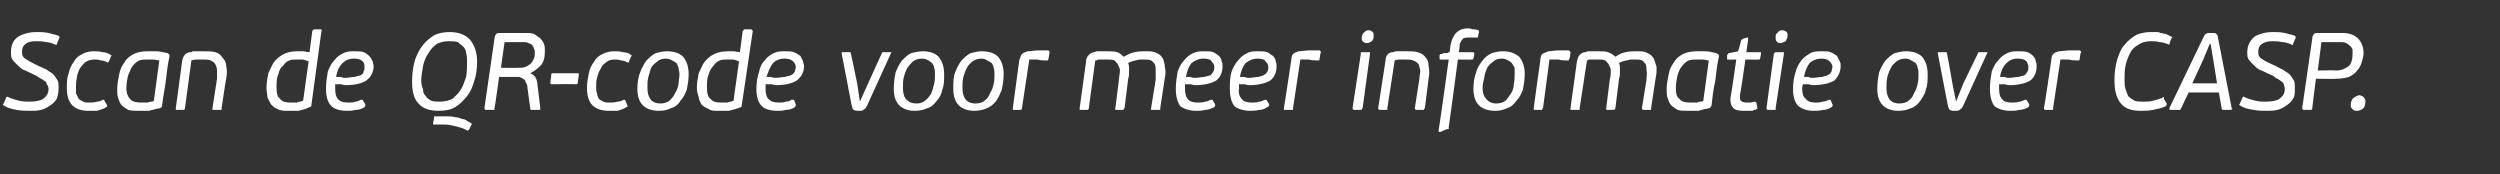 <?xml version="1.0" standalone="no"?><!DOCTYPE svg PUBLIC "-//W3C//DTD SVG 1.1//EN" "http://www.w3.org/Graphics/SVG/1.1/DTD/svg11.dtd"><svg xmlns="http://www.w3.org/2000/svg" version="1.1" width="273px" height="19px" viewBox="0 -3 273 19" style="top:-3px"><rect x="0" y="-3" width="273" height="19" fill="#333333" stroke="none"/>  <desc>Scan de QR code voor meer informatie over CASP.</desc>  <defs/>  <g id="Polygon27339">    <path d="M 2.8 1.8 C 2.5 2 2.4 2.3 2.4 2.7 C 2.4 3 2.5 3.3 2.9 3.5 C 3.2 3.7 3.6 3.9 4.2 4.2 C 4.5 4.3 4.8 4.5 5.1 4.6 C 5.3 4.8 5.6 4.9 5.8 5.1 C 6 5.3 6.1 5.5 6.3 5.8 C 6.4 6 6.4 6.3 6.4 6.6 C 6.4 7.1 6.3 7.5 6.2 7.8 C 6 8.1 5.8 8.3 5.5 8.5 C 5.2 8.7 4.9 8.9 4.5 9 C 4.1 9.1 3.7 9.1 3.3 9.1 C 2.9 9.1 2.4 9.1 1.8 9 C 1.3 8.9 0.8 8.8 0.4 8.5 C 0.3 8.5 0.3 8.4 0.4 8.3 C 0.4 8.3 0.7 7.6 0.7 7.6 C 0.7 7.6 0.8 7.5 0.9 7.6 C 1.3 7.8 1.7 7.9 2.1 8 C 2.5 8.1 2.9 8.1 3.2 8.1 C 3.9 8.1 4.4 8 4.7 7.8 C 5.1 7.5 5.3 7.2 5.3 6.7 C 5.3 6.5 5.2 6.3 5.1 6.2 C 5.1 6 5 5.9 4.8 5.8 C 4.7 5.7 4.5 5.6 4.3 5.5 C 4.1 5.3 3.8 5.2 3.6 5.1 C 3.2 4.9 2.8 4.7 2.5 4.6 C 2.2 4.4 2 4.2 1.8 4 C 1.6 3.8 1.4 3.6 1.3 3.4 C 1.2 3.2 1.2 3 1.2 2.7 C 1.2 2 1.4 1.4 2 1 C 2.5 0.7 3.2 0.5 4 0.5 C 4.4 0.5 4.8 0.5 5.3 0.6 C 5.7 0.7 6.1 0.8 6.4 0.9 C 6.4 1 6.5 1 6.5 1 C 6.5 1 6.5 1.1 6.5 1.1 C 6.5 1.1 6.2 1.8 6.2 1.8 C 6.2 1.9 6.2 1.9 6.2 1.9 C 6.1 1.9 6.1 1.9 6.1 1.9 C 5.7 1.7 5.3 1.6 5 1.6 C 4.6 1.5 4.3 1.5 3.9 1.5 C 3.4 1.5 3 1.6 2.8 1.8 Z M 9.3 3.8 C 9.1 4 8.9 4.2 8.7 4.5 C 8.6 4.8 8.4 5.1 8.4 5.5 C 8.3 5.8 8.3 6.2 8.3 6.6 C 8.3 6.8 8.3 7 8.3 7.2 C 8.4 7.4 8.5 7.6 8.6 7.8 C 8.7 7.9 8.9 8 9.1 8.1 C 9.2 8.2 9.5 8.2 9.8 8.2 C 10 8.2 10.3 8.2 10.6 8.1 C 10.8 8.1 11.1 8 11.2 7.9 C 11.3 7.9 11.4 7.9 11.4 7.9 C 11.4 7.9 11.4 7.9 11.4 8 C 11.4 8 11.7 8.5 11.7 8.5 C 11.7 8.6 11.7 8.7 11.6 8.7 C 11.3 8.9 10.9 9 10.6 9.1 C 10.2 9.1 9.9 9.1 9.6 9.1 C 8.9 9.1 8.3 8.9 7.9 8.5 C 7.5 8.1 7.3 7.5 7.3 6.6 C 7.3 6 7.3 5.5 7.5 5 C 7.6 4.5 7.8 4.1 8.1 3.7 C 8.3 3.3 8.6 3.1 9 2.9 C 9.3 2.7 9.8 2.6 10.2 2.6 C 10.5 2.6 10.9 2.6 11.2 2.7 C 11.5 2.7 11.8 2.8 12.1 3 C 12.2 3 12.2 3.1 12.1 3.2 C 12.1 3.2 11.9 3.7 11.9 3.7 C 11.8 3.8 11.8 3.9 11.7 3.8 C 11.5 3.7 11.3 3.6 11 3.6 C 10.8 3.5 10.5 3.5 10.3 3.5 C 9.9 3.5 9.6 3.6 9.3 3.8 Z M 17.1 2.6 C 17.4 2.6 17.8 2.7 18.3 2.8 C 18.4 2.9 18.5 2.9 18.5 3 C 18.5 3 18.5 3.1 18.5 3.2 C 18.3 4.1 18.2 5 18.1 5.9 C 18 6.7 17.8 7.6 17.7 8.5 C 17.7 8.6 17.7 8.7 17.5 8.8 C 17.4 8.8 17.2 8.9 17 8.9 C 16.8 9 16.5 9 16.3 9.1 C 16.1 9.1 15.9 9.1 15.7 9.1 C 15.5 9.1 15.3 9.1 15.1 9.1 C 14.7 9.1 14.3 9.1 14 9 C 13.7 8.8 13.5 8.7 13.3 8.5 C 13.1 8.3 13 8 12.9 7.7 C 12.8 7.4 12.8 7.1 12.8 6.8 C 12.8 6.2 12.9 5.7 13 5.2 C 13.1 4.6 13.3 4.2 13.6 3.8 C 13.8 3.4 14.2 3.1 14.6 2.9 C 15 2.7 15.5 2.6 16.1 2.6 C 16.4 2.6 16.7 2.6 17.1 2.6 Z M 15.7 8.2 C 15.9 8.2 16 8.2 16.1 8.2 C 16.2 8.2 16.3 8.1 16.5 8.1 C 16.6 8.1 16.7 8.1 16.8 8 C 16.9 7.3 17 6.5 17.1 5.8 C 17.2 5.1 17.3 4.4 17.4 3.6 C 17.2 3.6 17 3.5 16.7 3.5 C 16.5 3.5 16.3 3.5 16.1 3.5 C 15.8 3.5 15.5 3.5 15.2 3.6 C 15 3.7 14.7 3.9 14.5 4.2 C 14.3 4.4 14.2 4.8 14 5.2 C 13.9 5.6 13.8 6.1 13.8 6.7 C 13.8 7.2 14 7.6 14.2 7.8 C 14.4 8.1 14.9 8.2 15.4 8.2 C 15.5 8.2 15.6 8.2 15.7 8.2 Z M 24.2 9 C 24.1 9 24.1 9 24 9 C 24 9 23.4 9 23.4 9 C 23.3 9 23.3 9 23.2 9 C 23.2 8.9 23.2 8.9 23.2 8.8 C 23.2 8.8 23.7 5.6 23.7 5.6 C 23.7 5.3 23.7 5 23.7 4.7 C 23.7 4.4 23.6 4.2 23.5 4 C 23.4 3.8 23.2 3.7 23 3.6 C 22.8 3.5 22.4 3.5 22 3.5 C 21.9 3.5 21.8 3.5 21.6 3.5 C 21.4 3.5 21.2 3.5 20.9 3.6 C 20.9 3.6 20.2 8.8 20.2 8.8 C 20.2 8.9 20.2 8.9 20.1 9 C 20.1 9 20.1 9 20 9 C 20 9 19.4 9 19.4 9 C 19.3 9 19.3 9 19.2 9 C 19.2 8.9 19.2 8.9 19.2 8.8 C 19.2 8.8 19.9 3.6 19.9 3.6 C 20 3.1 20.3 2.7 20.8 2.7 C 20.9 2.7 21 2.6 21.1 2.6 C 21.2 2.6 21.4 2.6 21.5 2.6 C 21.6 2.6 21.8 2.6 21.9 2.6 C 22 2.6 22.1 2.6 22.2 2.6 C 22.7 2.6 23.2 2.6 23.5 2.7 C 23.9 2.8 24.1 3 24.3 3.3 C 24.5 3.5 24.7 3.8 24.7 4.2 C 24.8 4.6 24.8 5.1 24.7 5.6 C 24.67 5.6 24.2 8.8 24.2 8.8 C 24.2 8.8 24.23 8.82 24.2 8.8 C 24.2 8.9 24.2 8.9 24.2 9 Z M 34.2 0.3 C 34.2 0.2 34.3 0.2 34.3 0.2 C 34.3 0.2 35 0.2 35 0.2 C 35.1 0.2 35.1 0.2 35.1 0.3 C 35.2 0.3 35.2 0.3 35.1 0.4 C 35.1 0.4 34 8.5 34 8.5 C 34 8.5 34 8.6 34 8.6 C 33.9 8.6 33.9 8.7 33.8 8.7 C 33.4 8.9 33 9 32.6 9.1 C 32.1 9.1 31.7 9.1 31.4 9.1 C 31 9.1 30.6 9.1 30.3 8.9 C 30 8.8 29.8 8.6 29.6 8.4 C 29.5 8.2 29.3 7.9 29.2 7.6 C 29.2 7.3 29.1 7 29.1 6.6 C 29.1 6 29.2 5.5 29.3 5 C 29.5 4.6 29.7 4.1 29.9 3.8 C 30.2 3.4 30.6 3.1 31 2.9 C 31.4 2.7 31.9 2.6 32.4 2.6 C 32.6 2.6 32.8 2.6 33.1 2.6 C 33.3 2.6 33.5 2.7 33.8 2.7 C 33.8 2.7 34.1 0.4 34.1 0.4 C 34.1 0.3 34.2 0.3 34.2 0.3 Z M 33 3.5 C 32.8 3.5 32.6 3.5 32.4 3.5 C 32.1 3.5 31.8 3.5 31.6 3.6 C 31.3 3.7 31.1 3.9 30.9 4.2 C 30.6 4.4 30.5 4.7 30.4 5.1 C 30.2 5.5 30.2 6 30.2 6.6 C 30.2 7.2 30.3 7.6 30.6 7.8 C 30.8 8.1 31.2 8.2 31.7 8.2 C 31.8 8.2 31.9 8.2 32 8.2 C 32.1 8.2 32.3 8.2 32.4 8.2 C 32.5 8.2 32.6 8.1 32.7 8.1 C 32.9 8.1 33 8 33.1 8 C 33.1 8 33.7 3.7 33.7 3.7 C 33.4 3.6 33.2 3.5 33 3.5 Z M 37.4 3.9 C 37 4.3 36.8 4.8 36.7 5.4 C 36.9 5.4 37.1 5.4 37.2 5.4 C 37.4 5.5 37.6 5.5 37.7 5.5 C 38.1 5.5 38.4 5.4 38.7 5.4 C 39 5.3 39.2 5.3 39.4 5.2 C 39.6 5.1 39.7 5 39.7 4.8 C 39.8 4.7 39.8 4.5 39.8 4.3 C 39.8 4.1 39.8 3.9 39.6 3.7 C 39.4 3.5 39.1 3.4 38.7 3.4 C 38.1 3.4 37.7 3.6 37.4 3.9 Z M 36.2 8.6 C 35.8 8.2 35.6 7.6 35.6 6.7 C 35.6 6 35.7 5.4 35.8 4.8 C 36 4.3 36.2 3.9 36.5 3.6 C 36.8 3.2 37.1 3 37.5 2.8 C 37.9 2.6 38.3 2.6 38.7 2.6 C 39.1 2.6 39.5 2.6 39.7 2.7 C 40 2.8 40.2 3 40.3 3.1 C 40.5 3.3 40.6 3.5 40.7 3.7 C 40.7 3.9 40.8 4 40.8 4.2 C 40.8 4.9 40.5 5.4 40 5.8 C 39.5 6.1 38.8 6.3 37.7 6.3 C 37.5 6.3 37.4 6.2 37.2 6.2 C 37 6.2 36.8 6.2 36.6 6.2 C 36.6 6.4 36.6 6.5 36.6 6.7 C 36.6 7.2 36.7 7.6 36.9 7.8 C 37.1 8.1 37.5 8.2 38.1 8.2 C 38.3 8.2 38.6 8.2 38.8 8.1 C 39 8.1 39.2 8 39.4 7.9 C 39.5 7.9 39.5 7.9 39.6 7.9 C 39.6 7.9 39.6 7.9 39.6 7.9 C 39.6 7.9 39.9 8.4 39.9 8.4 C 39.9 8.5 39.9 8.6 39.8 8.7 C 39.5 8.9 39.2 9 38.8 9 C 38.5 9.1 38.2 9.1 37.9 9.1 C 37.1 9.1 36.5 8.9 36.2 8.6 Z M 47.3 10.6 C 47.3 10.6 47.3 10.5 47.3 10.4 C 47.3 10.4 47.4 9.9 47.4 9.9 C 47.4 9.8 47.4 9.8 47.4 9.7 C 47.5 9.7 47.5 9.7 47.6 9.7 C 47.6 9.7 48.7 9.7 48.7 9.7 C 49 9.7 49.4 9.7 49.7 9.8 C 50 9.8 50.2 9.9 50.5 10 C 50.7 10 50.9 10.1 51 10.2 C 51.2 10.3 51.3 10.4 51.4 10.4 C 51.5 10.5 51.5 10.5 51.5 10.5 C 51.5 10.5 51.5 10.6 51.5 10.6 C 51.5 10.6 51.2 11.2 51.2 11.2 C 51.1 11.2 51.1 11.3 51.1 11.3 C 51 11.2 51 11.2 50.9 11.2 C 50.6 11 50.2 10.9 49.8 10.8 C 49.4 10.7 49 10.6 48.5 10.6 C 48.5 10.6 47.4 10.6 47.4 10.6 C 47.4 10.6 47.3 10.6 47.3 10.6 Z M 51.3 1.3 C 51.8 1.9 52.1 2.7 52.1 3.7 C 52.1 4.5 52 5.2 51.8 5.8 C 51.6 6.5 51.4 7 51 7.5 C 50.6 8 50.2 8.4 49.7 8.7 C 49.2 9 48.6 9.1 47.9 9.1 C 47 9.1 46.2 8.9 45.7 8.3 C 45.2 7.8 45 7 45 6 C 45 5.1 45.1 4.3 45.3 3.6 C 45.5 3 45.8 2.4 46.2 1.9 C 46.6 1.4 47 1.1 47.5 0.8 C 48 0.6 48.5 0.5 49.1 0.5 C 50.1 0.5 50.8 0.8 51.3 1.3 Z M 47.7 1.8 C 47.3 2.1 47 2.4 46.8 2.8 C 46.5 3.2 46.3 3.7 46.2 4.2 C 46.1 4.8 46 5.3 46 5.9 C 46 6.2 46.1 6.5 46.2 6.8 C 46.2 7.1 46.3 7.3 46.5 7.5 C 46.6 7.7 46.9 7.9 47.1 8 C 47.4 8.1 47.7 8.1 48 8.1 C 48.5 8.1 49 8 49.4 7.8 C 49.7 7.5 50.1 7.2 50.3 6.8 C 50.6 6.4 50.7 5.9 50.9 5.4 C 51 4.8 51 4.3 51 3.7 C 51 3.4 51 3.1 50.9 2.8 C 50.9 2.6 50.8 2.3 50.6 2.1 C 50.4 1.9 50.2 1.8 50 1.6 C 49.7 1.5 49.4 1.5 49 1.5 C 48.5 1.5 48.1 1.6 47.7 1.8 Z M 54.7 4.4 C 54.7 4.4 56.6 4.43 56.6 4.4 C 56.9 4.4 57.2 4.4 57.4 4.3 C 57.6 4.2 57.8 4.1 58 3.9 C 58.1 3.8 58.2 3.6 58.3 3.4 C 58.4 3.2 58.4 3 58.4 2.7 C 58.4 2.6 58.4 2.5 58.3 2.3 C 58.3 2.2 58.2 2.1 58.1 1.9 C 58 1.8 57.9 1.8 57.7 1.7 C 57.6 1.6 57.3 1.6 57.1 1.6 C 57.1 1.6 55.1 1.6 55.1 1.6 L 54.7 4.4 Z M 58.3 0.7 C 58.5 0.8 58.7 1 58.9 1.1 C 59.1 1.3 59.3 1.5 59.4 1.8 C 59.5 2 59.5 2.3 59.5 2.6 C 59.5 3.2 59.4 3.8 59 4.2 C 58.7 4.5 58.3 4.8 57.9 5 C 57.9 5 57.9 5 57.9 5 C 58.2 5.1 58.4 5.3 58.5 5.5 C 58.6 5.7 58.7 6 58.7 6.3 C 58.7 6.3 59 8.8 59 8.8 C 59 8.8 59 8.9 59 8.9 C 59 9 58.9 9 58.9 9 C 58.9 9 58.1 9 58.1 9 C 58.1 9 58 9 58 9 C 57.9 9 57.9 8.9 57.9 8.8 C 57.9 8.8 57.6 6.6 57.6 6.6 C 57.6 6.3 57.5 6.1 57.4 6 C 57.4 5.8 57.3 5.7 57.1 5.6 C 57 5.5 56.9 5.5 56.7 5.4 C 56.6 5.4 56.4 5.4 56.2 5.4 C 56.18 5.39 54.5 5.4 54.5 5.4 C 54.5 5.4 54.04 8.77 54 8.8 C 54 8.9 54 8.9 54 9 C 53.9 9 53.9 9 53.8 9 C 53.8 9 53.2 9 53.2 9 C 53.1 9 53 9 53 9 C 52.9 8.9 52.9 8.9 52.9 8.8 C 52.9 8.8 54 1.2 54 1.2 C 54 1 54.1 0.8 54.2 0.7 C 54.3 0.6 54.5 0.6 54.7 0.6 C 54.7 0.6 57.3 0.6 57.3 0.6 C 57.7 0.6 58 0.6 58.3 0.7 Z M 60.1 6.1 C 60.1 6.1 60.1 6 60.1 6 C 60.1 6 60.2 5.2 60.2 5.2 C 60.2 5.1 60.2 5 60.3 5 C 60.3 5 60.3 5 60.4 5 C 60.4 5 63.1 5 63.1 5 C 63.2 5 63.2 5 63.2 5 C 63.2 5 63.2 5.1 63.2 5.2 C 63.2 5.2 63.1 6 63.1 6 C 63.1 6 63.1 6.1 63.1 6.1 C 63 6.2 63 6.2 62.9 6.2 C 62.93 6.17 60.2 6.2 60.2 6.2 C 60.2 6.2 60.24 6.17 60.2 6.2 C 60.2 6.2 60.1 6.2 60.1 6.1 Z M 66.2 3.8 C 65.9 4 65.7 4.2 65.6 4.5 C 65.4 4.8 65.3 5.1 65.2 5.5 C 65.1 5.8 65.1 6.2 65.1 6.6 C 65.1 6.8 65.1 7 65.2 7.2 C 65.2 7.4 65.3 7.6 65.4 7.8 C 65.5 7.9 65.7 8 65.9 8.1 C 66.1 8.2 66.3 8.2 66.6 8.2 C 66.9 8.2 67.1 8.2 67.4 8.1 C 67.7 8.1 67.9 8 68.1 7.9 C 68.1 7.9 68.2 7.9 68.2 7.9 C 68.2 7.9 68.3 7.9 68.3 8 C 68.3 8 68.5 8.5 68.5 8.5 C 68.6 8.6 68.5 8.7 68.4 8.7 C 68.1 8.9 67.8 9 67.4 9.1 C 67.1 9.1 66.7 9.1 66.5 9.1 C 65.7 9.1 65.1 8.9 64.7 8.5 C 64.3 8.1 64.1 7.5 64.1 6.6 C 64.1 6 64.2 5.5 64.3 5 C 64.4 4.5 64.6 4.1 64.9 3.7 C 65.1 3.3 65.4 3.1 65.8 2.9 C 66.2 2.7 66.6 2.6 67.1 2.6 C 67.4 2.6 67.7 2.6 68 2.7 C 68.4 2.7 68.7 2.8 68.9 3 C 69 3 69 3.1 68.9 3.2 C 68.9 3.2 68.7 3.7 68.7 3.7 C 68.7 3.8 68.6 3.9 68.5 3.8 C 68.3 3.7 68.1 3.6 67.8 3.6 C 67.6 3.5 67.3 3.5 67.1 3.5 C 66.7 3.5 66.4 3.6 66.2 3.8 Z M 74.6 3.2 C 75 3.7 75.2 4.3 75.2 5.1 C 75.2 5.7 75.1 6.3 75 6.8 C 74.8 7.3 74.6 7.7 74.3 8 C 74.1 8.4 73.7 8.7 73.3 8.8 C 72.9 9 72.5 9.1 72 9.1 C 71.2 9.1 70.6 8.9 70.2 8.5 C 69.8 8.1 69.6 7.5 69.6 6.7 C 69.6 6 69.7 5.4 69.9 4.9 C 70.1 4.4 70.3 4 70.6 3.6 C 70.9 3.3 71.2 3 71.6 2.8 C 72 2.7 72.4 2.6 72.8 2.6 C 73.6 2.6 74.2 2.8 74.6 3.2 Z M 71.8 3.7 C 71.5 3.9 71.3 4.1 71.1 4.4 C 71 4.7 70.9 5.1 70.8 5.4 C 70.7 5.8 70.7 6.2 70.7 6.6 C 70.7 7.1 70.8 7.5 71 7.8 C 71.2 8.1 71.6 8.3 72.1 8.3 C 72.5 8.3 72.8 8.2 73.1 8 C 73.3 7.8 73.6 7.5 73.7 7.2 C 73.9 6.9 74 6.6 74.1 6.2 C 74.1 5.8 74.2 5.4 74.2 5.1 C 74.2 4.9 74.1 4.6 74.1 4.4 C 74 4.2 74 4.1 73.9 3.9 C 73.7 3.8 73.6 3.7 73.4 3.6 C 73.2 3.5 73 3.4 72.7 3.4 C 72.4 3.4 72 3.5 71.8 3.7 Z M 81.2 0.3 C 81.2 0.2 81.3 0.2 81.3 0.2 C 81.3 0.2 82 0.2 82 0.2 C 82.1 0.2 82.1 0.2 82.1 0.3 C 82.2 0.3 82.2 0.3 82.2 0.4 C 82.2 0.4 81 8.5 81 8.5 C 81 8.5 81 8.6 81 8.6 C 81 8.6 80.9 8.7 80.9 8.7 C 80.4 8.9 80 9 79.6 9.1 C 79.1 9.1 78.8 9.1 78.4 9.1 C 78 9.1 77.6 9.1 77.4 8.9 C 77.1 8.8 76.8 8.6 76.6 8.4 C 76.5 8.2 76.3 7.9 76.3 7.6 C 76.2 7.3 76.1 7 76.1 6.6 C 76.1 6 76.2 5.5 76.3 5 C 76.5 4.6 76.7 4.1 76.9 3.8 C 77.2 3.4 77.6 3.1 78 2.9 C 78.4 2.7 78.9 2.6 79.5 2.6 C 79.6 2.6 79.8 2.6 80.1 2.6 C 80.3 2.6 80.6 2.7 80.8 2.7 C 80.8 2.7 81.1 0.4 81.1 0.4 C 81.2 0.3 81.2 0.3 81.2 0.3 Z M 80 3.5 C 79.8 3.5 79.6 3.5 79.4 3.5 C 79.1 3.5 78.8 3.5 78.6 3.6 C 78.3 3.7 78.1 3.9 77.9 4.2 C 77.7 4.4 77.5 4.7 77.4 5.1 C 77.2 5.5 77.2 6 77.2 6.6 C 77.2 7.2 77.3 7.6 77.6 7.8 C 77.8 8.1 78.2 8.2 78.7 8.2 C 78.8 8.2 78.9 8.2 79 8.2 C 79.2 8.2 79.3 8.2 79.4 8.2 C 79.5 8.2 79.6 8.1 79.8 8.1 C 79.9 8.1 80 8 80.1 8 C 80.1 8 80.7 3.7 80.7 3.7 C 80.4 3.6 80.2 3.5 80 3.5 Z M 84.4 3.9 C 84.1 4.3 83.9 4.8 83.7 5.4 C 83.9 5.4 84.1 5.4 84.2 5.4 C 84.4 5.5 84.6 5.5 84.7 5.5 C 85.1 5.5 85.5 5.4 85.7 5.4 C 86 5.3 86.2 5.3 86.4 5.2 C 86.6 5.1 86.7 5 86.8 4.8 C 86.8 4.7 86.9 4.5 86.9 4.3 C 86.9 4.1 86.8 3.9 86.6 3.7 C 86.4 3.5 86.1 3.4 85.7 3.4 C 85.1 3.4 84.7 3.6 84.4 3.9 Z M 83.2 8.6 C 82.8 8.2 82.6 7.6 82.6 6.7 C 82.6 6 82.7 5.4 82.9 4.8 C 83 4.3 83.2 3.9 83.5 3.6 C 83.8 3.2 84.1 3 84.5 2.8 C 84.9 2.6 85.3 2.6 85.7 2.6 C 86.1 2.6 86.5 2.6 86.7 2.7 C 87 2.8 87.2 3 87.4 3.1 C 87.5 3.3 87.6 3.5 87.7 3.7 C 87.7 3.9 87.8 4 87.8 4.2 C 87.8 4.9 87.5 5.4 87 5.8 C 86.5 6.1 85.8 6.3 84.7 6.3 C 84.6 6.3 84.4 6.2 84.2 6.2 C 84 6.2 83.8 6.2 83.6 6.2 C 83.6 6.4 83.6 6.5 83.6 6.7 C 83.6 7.2 83.7 7.6 83.9 7.8 C 84.2 8.1 84.5 8.2 85.1 8.2 C 85.3 8.2 85.6 8.2 85.8 8.1 C 86.1 8.1 86.3 8 86.4 7.9 C 86.5 7.9 86.6 7.9 86.6 7.9 C 86.6 7.9 86.6 7.9 86.7 7.9 C 86.7 7.9 86.9 8.4 86.9 8.4 C 86.9 8.5 86.9 8.6 86.8 8.7 C 86.5 8.9 86.2 9 85.8 9 C 85.5 9.1 85.2 9.1 84.9 9.1 C 84.1 9.1 83.5 8.9 83.2 8.6 Z M 94.4 8.9 C 94.3 9 94.2 9.1 94 9.1 C 94 9.1 93.6 9.1 93.6 9.1 C 93.4 9.1 93.3 9 93.2 9 C 93.1 8.9 93.1 8.8 93 8.5 C 93 8.5 91.9 2.8 91.9 2.8 C 91.9 2.7 91.9 2.7 92 2.7 C 92 2.7 92.8 2.7 92.8 2.7 C 92.9 2.7 92.9 2.7 92.9 2.8 C 92.93 2.81 93.6 6.1 93.6 6.1 L 93.9 8.1 L 93.9 8.1 L 94.8 6.1 C 94.8 6.1 96.29 2.81 96.3 2.8 C 96.3 2.7 96.4 2.7 96.5 2.7 C 96.5 2.7 97.2 2.7 97.2 2.7 C 97.3 2.7 97.4 2.7 97.3 2.8 C 97.3 2.8 94.7 8.5 94.7 8.5 C 94.6 8.7 94.5 8.9 94.4 8.9 Z M 102.5 3.2 C 102.9 3.7 103.1 4.3 103.1 5.1 C 103.1 5.7 103.1 6.3 102.9 6.8 C 102.8 7.3 102.6 7.7 102.3 8 C 102 8.4 101.7 8.7 101.3 8.8 C 100.9 9 100.4 9.1 99.9 9.1 C 99.2 9.1 98.6 8.9 98.2 8.5 C 97.8 8.1 97.6 7.5 97.6 6.7 C 97.6 6 97.7 5.4 97.8 4.9 C 98 4.4 98.2 4 98.5 3.6 C 98.8 3.3 99.1 3 99.5 2.8 C 99.9 2.7 100.3 2.6 100.8 2.6 C 101.5 2.6 102.1 2.8 102.5 3.2 Z M 99.7 3.7 C 99.5 3.9 99.3 4.1 99.1 4.4 C 98.9 4.7 98.8 5.1 98.7 5.4 C 98.6 5.8 98.6 6.2 98.6 6.6 C 98.6 7.1 98.7 7.5 98.9 7.8 C 99.2 8.1 99.5 8.3 100.1 8.3 C 100.4 8.3 100.8 8.2 101 8 C 101.3 7.8 101.5 7.5 101.7 7.2 C 101.8 6.9 101.9 6.6 102 6.2 C 102.1 5.8 102.1 5.4 102.1 5.1 C 102.1 4.9 102.1 4.6 102 4.4 C 102 4.2 101.9 4.1 101.8 3.9 C 101.7 3.8 101.5 3.7 101.4 3.6 C 101.2 3.5 101 3.4 100.7 3.4 C 100.3 3.4 100 3.5 99.7 3.7 Z M 109 3.2 C 109.4 3.7 109.6 4.3 109.6 5.1 C 109.6 5.7 109.5 6.3 109.4 6.8 C 109.2 7.3 109 7.7 108.8 8 C 108.5 8.4 108.1 8.7 107.8 8.8 C 107.4 9 106.9 9.1 106.4 9.1 C 105.7 9.1 105.1 8.9 104.7 8.5 C 104.3 8.1 104.1 7.5 104.1 6.7 C 104.1 6 104.1 5.4 104.3 4.9 C 104.5 4.4 104.7 4 105 3.6 C 105.3 3.3 105.6 3 106 2.8 C 106.4 2.7 106.8 2.6 107.2 2.6 C 108 2.6 108.6 2.8 109 3.2 Z M 106.2 3.7 C 106 3.9 105.7 4.1 105.6 4.4 C 105.4 4.7 105.3 5.1 105.2 5.4 C 105.1 5.8 105.1 6.2 105.1 6.6 C 105.1 7.1 105.2 7.5 105.4 7.8 C 105.6 8.1 106 8.3 106.5 8.3 C 106.9 8.3 107.3 8.2 107.5 8 C 107.8 7.8 108 7.5 108.1 7.2 C 108.3 6.9 108.4 6.6 108.5 6.2 C 108.6 5.8 108.6 5.4 108.6 5.1 C 108.6 4.9 108.6 4.6 108.5 4.4 C 108.5 4.2 108.4 4.1 108.3 3.9 C 108.2 3.8 108 3.7 107.8 3.6 C 107.7 3.5 107.4 3.4 107.2 3.4 C 106.8 3.4 106.5 3.5 106.2 3.7 Z M 111.6 2.9 C 111.7 2.8 111.9 2.7 112.2 2.6 C 112.6 2.6 113 2.5 113.4 2.5 C 113.7 2.5 114.1 2.5 114.4 2.5 C 114.5 2.5 114.5 2.5 114.6 2.6 C 114.6 2.6 114.6 2.7 114.6 2.8 C 114.6 2.8 114.5 3.4 114.5 3.4 C 114.5 3.5 114.4 3.6 114.4 3.6 C 114.4 3.6 114.3 3.6 114.2 3.6 C 113.9 3.6 113.6 3.6 113.3 3.5 C 113 3.5 112.7 3.5 112.4 3.5 C 112.4 3.5 111.6 8.8 111.6 8.8 C 111.6 8.9 111.6 8.9 111.5 9 C 111.5 9 111.5 9 111.4 9 C 111.4 9 110.8 9 110.8 9 C 110.7 9 110.7 9 110.6 9 C 110.6 8.9 110.6 8.9 110.6 8.8 C 110.6 8.82 111.3 3.6 111.3 3.6 C 111.3 3.6 111.35 3.55 111.3 3.6 C 111.4 3.3 111.5 3 111.6 2.9 Z M 126.7 9 C 126.6 9 126.6 9 126.5 9 C 126.5 9 125.9 9 125.9 9 C 125.8 9 125.8 9 125.7 9 C 125.7 8.9 125.7 8.9 125.7 8.8 C 125.7 8.8 126.2 5.7 126.2 5.7 C 126.2 5.3 126.2 5 126.2 4.7 C 126.2 4.5 126.2 4.2 126.1 4 C 126 3.9 125.9 3.7 125.7 3.6 C 125.5 3.5 125.2 3.5 124.9 3.5 C 124.7 3.5 124.6 3.5 124.5 3.5 C 124.3 3.5 124.1 3.6 124 3.6 C 123.9 3.6 123.7 3.7 123.6 3.7 C 123.4 3.8 123.3 3.8 123.2 3.9 C 123.3 4.1 123.3 4.4 123.3 4.7 C 123.3 5 123.3 5.3 123.2 5.6 C 123.2 5.6 122.8 8.8 122.8 8.8 C 122.7 8.9 122.7 8.9 122.7 9 C 122.7 9 122.6 9 122.6 9 C 122.6 9 121.9 9 121.9 9 C 121.9 9 121.8 9 121.8 9 C 121.8 8.9 121.7 8.9 121.8 8.8 C 121.8 8.8 122.2 5.6 122.2 5.6 C 122.2 5.3 122.3 5 122.3 4.7 C 122.3 4.5 122.2 4.3 122.1 4.1 C 122 3.9 121.9 3.8 121.7 3.6 C 121.5 3.5 121.2 3.5 120.8 3.5 C 120.7 3.5 120.7 3.5 120.6 3.5 C 120.5 3.5 120.4 3.5 120.3 3.5 C 120.1 3.5 120 3.5 119.9 3.5 C 119.8 3.6 119.7 3.6 119.6 3.6 C 119.6 3.6 118.9 8.8 118.9 8.8 C 118.9 8.9 118.9 8.9 118.8 9 C 118.8 9 118.8 9 118.7 9 C 118.7 9 118.1 9 118.1 9 C 118 9 118 9 117.9 9 C 117.9 8.9 117.9 8.9 117.9 8.8 C 117.9 8.8 118.6 3.7 118.6 3.7 C 118.6 3.4 118.7 3.2 118.9 3 C 119 2.9 119.2 2.7 119.5 2.7 C 119.6 2.7 119.6 2.6 119.8 2.6 C 119.9 2.6 120 2.6 120.1 2.6 C 120.3 2.6 120.4 2.6 120.5 2.6 C 120.7 2.6 120.8 2.6 120.9 2.6 C 121.3 2.6 121.7 2.6 122 2.7 C 122.3 2.8 122.5 3 122.7 3.2 C 123.1 3 123.4 2.8 123.9 2.7 C 124.3 2.6 124.7 2.6 125.1 2.6 C 125.6 2.6 126 2.6 126.3 2.8 C 126.6 2.9 126.8 3.1 127 3.4 C 127.1 3.7 127.2 4 127.2 4.3 C 127.3 4.7 127.3 5.1 127.2 5.5 C 127.2 5.5 126.7 8.8 126.7 8.8 C 126.7 8.8 126.73 8.83 126.7 8.8 C 126.7 8.9 126.7 8.9 126.7 9 Z M 130.1 3.9 C 129.8 4.3 129.6 4.8 129.5 5.4 C 129.7 5.4 129.8 5.4 130 5.4 C 130.2 5.5 130.3 5.5 130.5 5.5 C 130.9 5.5 131.2 5.4 131.5 5.4 C 131.8 5.3 132 5.3 132.2 5.2 C 132.3 5.1 132.4 5 132.5 4.8 C 132.6 4.7 132.6 4.5 132.6 4.3 C 132.6 4.1 132.5 3.9 132.3 3.7 C 132.2 3.5 131.9 3.4 131.4 3.4 C 130.9 3.4 130.5 3.6 130.1 3.9 Z M 128.9 8.6 C 128.6 8.2 128.4 7.6 128.4 6.7 C 128.4 6 128.5 5.4 128.6 4.8 C 128.8 4.3 129 3.9 129.3 3.6 C 129.6 3.2 129.9 3 130.3 2.8 C 130.7 2.6 131.1 2.6 131.5 2.6 C 131.9 2.6 132.2 2.6 132.5 2.7 C 132.7 2.8 133 3 133.1 3.1 C 133.3 3.3 133.4 3.5 133.4 3.7 C 133.5 3.9 133.5 4 133.5 4.2 C 133.5 4.9 133.3 5.4 132.8 5.8 C 132.3 6.1 131.5 6.3 130.5 6.3 C 130.3 6.3 130.1 6.2 130 6.2 C 129.8 6.2 129.6 6.2 129.4 6.2 C 129.4 6.4 129.4 6.5 129.4 6.7 C 129.4 7.2 129.5 7.6 129.7 7.8 C 129.9 8.1 130.3 8.2 130.8 8.2 C 131.1 8.2 131.3 8.2 131.6 8.1 C 131.8 8.1 132 8 132.2 7.9 C 132.3 7.9 132.3 7.9 132.3 7.9 C 132.4 7.9 132.4 7.9 132.4 7.9 C 132.4 7.9 132.7 8.4 132.7 8.4 C 132.7 8.5 132.7 8.6 132.6 8.7 C 132.2 8.9 131.9 9 131.6 9 C 131.3 9.1 130.9 9.1 130.6 9.1 C 129.9 9.1 129.3 8.9 128.9 8.6 Z M 136 3.9 C 135.7 4.3 135.5 4.8 135.4 5.4 C 135.6 5.4 135.7 5.4 135.9 5.4 C 136.1 5.5 136.2 5.5 136.4 5.5 C 136.8 5.5 137.1 5.4 137.4 5.4 C 137.7 5.3 137.9 5.3 138 5.2 C 138.2 5.1 138.3 5 138.4 4.8 C 138.5 4.7 138.5 4.5 138.5 4.3 C 138.5 4.1 138.4 3.9 138.2 3.7 C 138.1 3.5 137.8 3.4 137.3 3.4 C 136.8 3.4 136.4 3.6 136 3.9 Z M 134.8 8.6 C 134.5 8.2 134.3 7.6 134.3 6.7 C 134.3 6 134.3 5.4 134.5 4.8 C 134.7 4.3 134.9 3.9 135.2 3.6 C 135.5 3.2 135.8 3 136.2 2.8 C 136.5 2.6 137 2.6 137.4 2.6 C 137.8 2.6 138.1 2.6 138.4 2.7 C 138.6 2.8 138.8 3 139 3.1 C 139.2 3.3 139.3 3.5 139.3 3.7 C 139.4 3.9 139.4 4 139.4 4.2 C 139.4 4.9 139.2 5.4 138.7 5.8 C 138.2 6.1 137.4 6.3 136.4 6.3 C 136.2 6.3 136 6.2 135.9 6.2 C 135.7 6.2 135.5 6.2 135.3 6.2 C 135.3 6.4 135.3 6.5 135.3 6.7 C 135.2 7.2 135.4 7.6 135.6 7.8 C 135.8 8.1 136.2 8.2 136.7 8.2 C 137 8.2 137.2 8.2 137.5 8.1 C 137.7 8.1 137.9 8 138.1 7.9 C 138.2 7.9 138.2 7.9 138.2 7.9 C 138.3 7.9 138.3 7.9 138.3 7.9 C 138.3 7.9 138.6 8.4 138.6 8.4 C 138.6 8.5 138.6 8.6 138.4 8.7 C 138.1 8.9 137.8 9 137.5 9 C 137.1 9.1 136.8 9.1 136.5 9.1 C 135.8 9.1 135.2 8.9 134.8 8.6 Z M 141.2 2.9 C 141.3 2.8 141.5 2.7 141.8 2.6 C 142.2 2.6 142.6 2.5 143 2.5 C 143.4 2.5 143.7 2.5 144 2.5 C 144.1 2.5 144.2 2.5 144.2 2.6 C 144.2 2.6 144.3 2.7 144.2 2.8 C 144.2 2.8 144.1 3.4 144.1 3.4 C 144.1 3.5 144.1 3.6 144 3.6 C 144 3.6 143.9 3.6 143.8 3.6 C 143.6 3.6 143.2 3.6 142.9 3.5 C 142.6 3.5 142.3 3.5 142 3.5 C 142 3.5 141.2 8.8 141.2 8.8 C 141.2 8.9 141.2 8.9 141.2 9 C 141.1 9 141.1 9 141 9 C 141 9 140.4 9 140.4 9 C 140.3 9 140.3 9 140.2 9 C 140.2 8.9 140.2 8.9 140.2 8.8 C 140.22 8.82 141 3.6 141 3.6 C 141 3.6 140.96 3.55 141 3.6 C 141 3.3 141.1 3 141.2 2.9 Z M 149.9 0.5 C 150 0.6 150 0.7 150 0.9 C 150 1.1 150 1.3 149.8 1.5 C 149.6 1.6 149.5 1.7 149.3 1.7 C 149.1 1.7 149 1.7 148.8 1.5 C 148.7 1.4 148.7 1.3 148.7 1.1 C 148.7 0.9 148.8 0.7 148.9 0.6 C 149.1 0.4 149.2 0.3 149.5 0.3 C 149.6 0.3 149.8 0.4 149.9 0.5 Z M 148.7 9 C 148.7 9 148.6 9 148.5 9 C 148.5 9 147.9 9 147.9 9 C 147.9 9 147.8 9 147.8 9 C 147.7 8.9 147.7 8.9 147.7 8.8 C 147.7 8.8 148.6 2.9 148.6 2.9 C 148.6 2.8 148.6 2.7 148.6 2.7 C 148.7 2.7 148.7 2.7 148.8 2.7 C 148.8 2.7 149.4 2.7 149.4 2.7 C 149.5 2.7 149.5 2.7 149.6 2.7 C 149.6 2.8 149.6 2.8 149.6 2.9 C 149.6 2.9 148.8 8.8 148.8 8.8 C 148.7 8.9 148.7 8.9 148.7 9 Z M 155.5 9 C 155.5 9 155.4 9 155.3 9 C 155.3 9 154.7 9 154.7 9 C 154.6 9 154.6 9 154.6 9 C 154.5 8.9 154.5 8.9 154.5 8.8 C 154.5 8.8 155 5.6 155 5.6 C 155 5.3 155.1 5 155.1 4.7 C 155 4.4 155 4.2 154.9 4 C 154.7 3.8 154.6 3.7 154.3 3.6 C 154.1 3.5 153.8 3.5 153.4 3.5 C 153.3 3.5 153.1 3.5 153 3.5 C 152.8 3.5 152.5 3.5 152.3 3.6 C 152.3 3.6 151.5 8.8 151.5 8.8 C 151.5 8.9 151.5 8.9 151.5 9 C 151.5 9 151.4 9 151.3 9 C 151.3 9 150.7 9 150.7 9 C 150.6 9 150.6 9 150.6 9 C 150.5 8.9 150.5 8.9 150.5 8.8 C 150.5 8.8 151.3 3.6 151.3 3.6 C 151.3 3.1 151.6 2.7 152.1 2.7 C 152.2 2.7 152.3 2.6 152.5 2.6 C 152.6 2.6 152.7 2.6 152.8 2.6 C 153 2.6 153.1 2.6 153.2 2.6 C 153.4 2.6 153.5 2.6 153.6 2.6 C 154.1 2.6 154.5 2.6 154.8 2.7 C 155.2 2.8 155.5 3 155.7 3.3 C 155.9 3.5 156 3.8 156 4.2 C 156.1 4.6 156.1 5.1 156 5.6 C 156.01 5.6 155.6 8.8 155.6 8.8 C 155.6 8.8 155.57 8.82 155.6 8.8 C 155.5 8.9 155.5 8.9 155.5 9 Z M 161.3 1.1 C 161.3 1.1 161.2 1.1 161.2 1.1 C 161 1.1 160.9 1.1 160.8 1.1 C 160.6 1.1 160.5 1.1 160.4 1.1 C 160.1 1.1 159.8 1.1 159.7 1.3 C 159.6 1.4 159.5 1.6 159.4 1.8 C 159.44 1.85 159.3 2.7 159.3 2.7 C 159.3 2.7 160.81 2.7 160.8 2.7 C 160.9 2.7 160.9 2.7 160.9 2.7 C 161 2.8 161 2.8 161 2.9 C 161 2.9 160.9 3.4 160.9 3.4 C 160.9 3.4 160.9 3.4 160.8 3.5 C 160.8 3.5 160.8 3.5 160.7 3.5 C 160.69 3.53 159.2 3.5 159.2 3.5 C 159.2 3.5 158.22 10.9 158.2 10.9 C 158.2 11 158.2 11 158.2 11.1 C 158.1 11.1 158.1 11.1 158 11.1 C 158 11.1 157.3 11.4 157.3 11.4 C 157.2 11.4 157.2 11.4 157.1 11.4 C 157.1 11.4 157.1 11.3 157.1 11.2 C 157.13 11.22 158.2 3.5 158.2 3.5 C 158.2 3.5 157.32 3.53 157.3 3.5 C 157.2 3.5 157.2 3.5 157.2 3.4 C 157.2 3.4 157.2 3.1 157.2 3.1 C 157.2 3 157.2 3 157.3 2.9 C 157.3 2.9 157.3 2.9 157.4 2.9 C 157.4 2.9 157.5 2.9 157.6 2.8 C 157.7 2.8 157.8 2.8 157.9 2.8 C 158 2.8 158.1 2.8 158.2 2.7 C 158.2 2.7 158.3 2.7 158.3 2.7 C 158.3 2.7 158.4 1.9 158.4 1.9 C 158.5 1.4 158.7 0.9 159 0.6 C 159.3 0.3 159.7 0.1 160.3 0.1 C 160.4 0.1 160.6 0.1 160.8 0.2 C 161 0.2 161.2 0.2 161.4 0.3 C 161.5 0.3 161.5 0.3 161.5 0.4 C 161.5 0.4 161.5 0.4 161.5 0.5 C 161.5 0.5 161.4 1 161.4 1 C 161.4 1.1 161.4 1.1 161.3 1.1 Z M 165.9 3.2 C 166.3 3.7 166.5 4.3 166.5 5.1 C 166.5 5.7 166.4 6.3 166.3 6.8 C 166.1 7.3 165.9 7.7 165.6 8 C 165.3 8.4 165 8.7 164.6 8.8 C 164.2 9 163.8 9.1 163.3 9.1 C 162.5 9.1 161.9 8.9 161.5 8.5 C 161.1 8.1 160.9 7.5 160.9 6.7 C 160.9 6 161 5.4 161.2 4.9 C 161.3 4.4 161.6 4 161.9 3.6 C 162.1 3.3 162.5 3 162.9 2.8 C 163.2 2.7 163.7 2.6 164.1 2.6 C 164.9 2.6 165.4 2.8 165.9 3.2 Z M 163.1 3.7 C 162.8 3.9 162.6 4.1 162.4 4.4 C 162.3 4.7 162.1 5.1 162.1 5.4 C 162 5.8 161.9 6.2 161.9 6.6 C 161.9 7.1 162 7.5 162.3 7.8 C 162.5 8.1 162.9 8.3 163.4 8.3 C 163.8 8.3 164.1 8.2 164.4 8 C 164.6 7.8 164.8 7.5 165 7.2 C 165.2 6.9 165.3 6.6 165.3 6.2 C 165.4 5.8 165.4 5.4 165.4 5.1 C 165.4 4.9 165.4 4.6 165.4 4.4 C 165.3 4.2 165.2 4.1 165.1 3.9 C 165 3.8 164.9 3.7 164.7 3.6 C 164.5 3.5 164.3 3.4 164 3.4 C 163.6 3.4 163.3 3.5 163.1 3.7 Z M 168.4 2.9 C 168.6 2.8 168.8 2.7 169.1 2.6 C 169.4 2.6 169.8 2.5 170.2 2.5 C 170.6 2.5 170.9 2.5 171.2 2.5 C 171.3 2.5 171.4 2.5 171.4 2.6 C 171.5 2.6 171.5 2.7 171.5 2.8 C 171.5 2.8 171.4 3.4 171.4 3.4 C 171.3 3.5 171.3 3.6 171.3 3.6 C 171.2 3.6 171.2 3.6 171.1 3.6 C 170.8 3.6 170.5 3.6 170.2 3.5 C 169.8 3.5 169.5 3.5 169.2 3.5 C 169.2 3.5 168.5 8.8 168.5 8.8 C 168.4 8.9 168.4 8.9 168.4 9 C 168.4 9 168.3 9 168.3 9 C 168.3 9 167.6 9 167.6 9 C 167.6 9 167.5 9 167.5 9 C 167.5 8.9 167.4 8.9 167.5 8.8 C 167.46 8.82 168.2 3.6 168.2 3.6 C 168.2 3.6 168.2 3.55 168.2 3.6 C 168.2 3.3 168.3 3 168.4 2.9 Z M 180.3 9 C 180.3 9 180.2 9 180.2 9 C 180.2 9 179.5 9 179.5 9 C 179.4 9 179.4 9 179.4 9 C 179.3 8.9 179.3 8.9 179.3 8.8 C 179.3 8.8 179.8 5.7 179.8 5.7 C 179.8 5.3 179.9 5 179.8 4.7 C 179.8 4.5 179.8 4.2 179.7 4 C 179.6 3.9 179.5 3.7 179.3 3.6 C 179.1 3.5 178.8 3.5 178.5 3.5 C 178.4 3.5 178.2 3.5 178.1 3.5 C 177.9 3.5 177.8 3.6 177.6 3.6 C 177.5 3.6 177.3 3.7 177.2 3.7 C 177 3.8 176.9 3.8 176.8 3.9 C 176.9 4.1 176.9 4.4 176.9 4.7 C 176.9 5 176.9 5.3 176.8 5.6 C 176.8 5.6 176.4 8.8 176.4 8.8 C 176.4 8.9 176.3 8.9 176.3 9 C 176.3 9 176.2 9 176.2 9 C 176.2 9 175.5 9 175.5 9 C 175.5 9 175.4 9 175.4 9 C 175.4 8.9 175.4 8.9 175.4 8.8 C 175.4 8.8 175.8 5.6 175.8 5.6 C 175.9 5.3 175.9 5 175.9 4.7 C 175.9 4.5 175.8 4.3 175.7 4.1 C 175.6 3.9 175.5 3.8 175.3 3.6 C 175.1 3.5 174.8 3.5 174.4 3.5 C 174.3 3.5 174.3 3.5 174.2 3.5 C 174.1 3.5 174 3.5 173.9 3.5 C 173.8 3.5 173.6 3.5 173.5 3.5 C 173.4 3.6 173.3 3.6 173.3 3.6 C 173.3 3.6 172.5 8.8 172.5 8.8 C 172.5 8.9 172.5 8.9 172.5 9 C 172.4 9 172.4 9 172.3 9 C 172.3 9 171.7 9 171.7 9 C 171.6 9 171.6 9 171.5 9 C 171.5 8.9 171.5 8.9 171.5 8.8 C 171.5 8.8 172.2 3.7 172.2 3.7 C 172.3 3.4 172.3 3.2 172.5 3 C 172.6 2.9 172.8 2.7 173.1 2.7 C 173.2 2.7 173.3 2.6 173.4 2.6 C 173.5 2.6 173.6 2.6 173.8 2.6 C 173.9 2.6 174 2.6 174.2 2.6 C 174.3 2.6 174.4 2.6 174.5 2.6 C 175 2.6 175.3 2.6 175.6 2.7 C 175.9 2.8 176.2 3 176.4 3.2 C 176.7 3 177 2.8 177.5 2.7 C 177.9 2.6 178.3 2.6 178.7 2.6 C 179.2 2.6 179.6 2.6 179.9 2.8 C 180.2 2.9 180.4 3.1 180.6 3.4 C 180.7 3.7 180.8 4 180.9 4.3 C 180.9 4.7 180.9 5.1 180.8 5.5 C 180.81 5.5 180.3 8.8 180.3 8.8 C 180.3 8.8 180.35 8.83 180.3 8.8 C 180.3 8.9 180.3 8.9 180.3 9 Z M 186.2 2.6 C 186.6 2.6 187 2.7 187.4 2.8 C 187.6 2.9 187.6 2.9 187.7 3 C 187.7 3 187.7 3.1 187.7 3.2 C 187.5 4.1 187.4 5 187.3 5.9 C 187.1 6.7 187 7.6 186.9 8.5 C 186.9 8.6 186.8 8.7 186.7 8.8 C 186.6 8.8 186.4 8.9 186.2 8.9 C 185.9 9 185.7 9 185.5 9.1 C 185.3 9.1 185.1 9.1 184.9 9.1 C 184.7 9.1 184.5 9.1 184.3 9.1 C 183.9 9.1 183.5 9.1 183.2 9 C 182.9 8.8 182.7 8.7 182.5 8.5 C 182.3 8.3 182.2 8 182.1 7.7 C 182 7.4 182 7.1 182 6.8 C 182 6.2 182.1 5.7 182.2 5.2 C 182.3 4.6 182.5 4.2 182.8 3.8 C 183 3.4 183.4 3.1 183.8 2.9 C 184.2 2.7 184.7 2.6 185.3 2.6 C 185.6 2.6 185.9 2.6 186.2 2.6 Z M 184.9 8.2 C 185.1 8.2 185.2 8.2 185.3 8.2 C 185.4 8.2 185.5 8.1 185.6 8.1 C 185.8 8.1 185.9 8.1 186 8 C 186.1 7.3 186.2 6.5 186.3 5.8 C 186.4 5.1 186.5 4.4 186.6 3.6 C 186.4 3.6 186.2 3.5 185.9 3.5 C 185.7 3.5 185.4 3.5 185.3 3.5 C 185 3.5 184.7 3.5 184.4 3.6 C 184.2 3.7 183.9 3.9 183.7 4.2 C 183.5 4.4 183.3 4.8 183.2 5.2 C 183.1 5.6 183 6.1 183 6.7 C 183 7.2 183.1 7.6 183.4 7.8 C 183.6 8.1 184 8.2 184.6 8.2 C 184.7 8.2 184.8 8.2 184.9 8.2 Z M 188.6 3.5 C 188.6 3.4 188.6 3.4 188.6 3.4 C 188.6 3.4 188.6 3 188.6 3 C 188.7 2.9 188.7 2.9 188.7 2.9 C 188.7 2.8 188.8 2.8 188.8 2.8 C 188.83 2.81 189.8 2.6 189.8 2.6 C 189.8 2.6 190.13 1.51 190.1 1.5 C 190.1 1.4 190.2 1.4 190.2 1.3 C 190.2 1.3 190.3 1.3 190.4 1.2 C 190.4 1.2 190.8 1.1 190.8 1.1 C 190.8 1.1 190.9 1.1 190.9 1.1 C 190.9 1.1 190.9 1.2 190.9 1.2 C 190.92 1.24 190.7 2.7 190.7 2.7 C 190.7 2.7 192.13 2.7 192.1 2.7 C 192.2 2.7 192.2 2.7 192.3 2.7 C 192.3 2.8 192.3 2.8 192.3 2.9 C 192.3 2.9 192.2 3.4 192.2 3.4 C 192.2 3.4 192.2 3.5 192.1 3.5 C 192.1 3.5 192.1 3.5 192 3.5 C 192.01 3.53 190.6 3.5 190.6 3.5 C 190.6 3.5 190.04 7.42 190 7.4 C 190 7.7 190 7.9 190.1 8 C 190.2 8.1 190.4 8.2 190.7 8.2 C 190.8 8.2 190.9 8.2 191.1 8.2 C 191.3 8.2 191.5 8.1 191.6 8.1 C 191.7 8.1 191.7 8.1 191.7 8.1 C 191.7 8.2 191.8 8.2 191.8 8.2 C 191.8 8.2 191.9 8.8 191.9 8.8 C 191.9 8.8 191.9 8.8 191.9 8.9 C 191.8 8.9 191.8 8.9 191.7 9 C 191.6 9 191.5 9 191.4 9.1 C 191.2 9.1 191.1 9.1 191 9.1 C 190.9 9.1 190.8 9.1 190.7 9.1 C 190.6 9.1 190.5 9.1 190.4 9.1 C 189.8 9.1 189.4 9 189.2 8.7 C 189 8.5 188.9 8 189 7.5 C 189.03 7.49 189.6 3.5 189.6 3.5 C 189.6 3.5 188.73 3.53 188.7 3.5 C 188.7 3.5 188.6 3.5 188.6 3.5 Z M 195.1 0.5 C 195.2 0.6 195.2 0.7 195.2 0.9 C 195.2 1.1 195.1 1.3 195 1.5 C 194.8 1.6 194.6 1.7 194.4 1.7 C 194.3 1.7 194.1 1.7 194 1.5 C 193.9 1.4 193.9 1.3 193.9 1.1 C 193.9 0.9 193.9 0.7 194.1 0.6 C 194.2 0.4 194.4 0.3 194.6 0.3 C 194.8 0.3 195 0.4 195.1 0.5 Z M 193.9 9 C 193.8 9 193.8 9 193.7 9 C 193.7 9 193.1 9 193.1 9 C 193 9 193 9 193 9 C 192.9 8.9 192.9 8.9 192.9 8.8 C 192.9 8.8 193.7 2.9 193.7 2.9 C 193.8 2.8 193.8 2.7 193.8 2.7 C 193.9 2.7 193.9 2.7 194 2.7 C 194 2.7 194.6 2.7 194.6 2.7 C 194.7 2.7 194.7 2.7 194.8 2.7 C 194.8 2.8 194.8 2.8 194.8 2.9 C 194.8 2.9 193.9 8.8 193.9 8.8 C 193.9 8.9 193.9 8.9 193.9 9 Z M 197.6 3.9 C 197.3 4.3 197.1 4.8 197 5.4 C 197.1 5.4 197.3 5.4 197.5 5.4 C 197.6 5.5 197.8 5.5 197.9 5.5 C 198.3 5.5 198.7 5.4 199 5.4 C 199.2 5.3 199.4 5.3 199.6 5.2 C 199.8 5.1 199.9 5 200 4.8 C 200 4.7 200.1 4.5 200.1 4.3 C 200.1 4.1 200 3.9 199.8 3.7 C 199.6 3.5 199.3 3.4 198.9 3.4 C 198.4 3.4 197.9 3.6 197.6 3.9 Z M 196.4 8.6 C 196 8.2 195.8 7.6 195.8 6.7 C 195.8 6 195.9 5.4 196.1 4.8 C 196.2 4.3 196.5 3.9 196.7 3.6 C 197 3.2 197.4 3 197.7 2.8 C 198.1 2.6 198.5 2.6 199 2.6 C 199.4 2.6 199.7 2.6 199.9 2.7 C 200.2 2.8 200.4 3 200.6 3.1 C 200.7 3.3 200.8 3.5 200.9 3.7 C 201 3.9 201 4 201 4.2 C 201 4.9 200.7 5.4 200.3 5.8 C 199.8 6.1 199 6.3 197.9 6.3 C 197.8 6.3 197.6 6.2 197.4 6.2 C 197.2 6.2 197 6.2 196.9 6.2 C 196.8 6.4 196.8 6.5 196.8 6.7 C 196.8 7.2 196.9 7.6 197.2 7.8 C 197.4 8.1 197.8 8.2 198.3 8.2 C 198.5 8.2 198.8 8.2 199 8.1 C 199.3 8.1 199.5 8 199.7 7.9 C 199.7 7.9 199.8 7.9 199.8 7.9 C 199.8 7.9 199.8 7.9 199.9 7.9 C 199.9 7.9 200.1 8.4 200.1 8.4 C 200.2 8.5 200.1 8.6 200 8.7 C 199.7 8.9 199.4 9 199.1 9 C 198.7 9.1 198.4 9.1 198.1 9.1 C 197.3 9.1 196.8 8.9 196.4 8.6 Z M 209.9 3.2 C 210.3 3.7 210.5 4.3 210.5 5.1 C 210.5 5.7 210.5 6.3 210.3 6.8 C 210.2 7.3 209.9 7.7 209.7 8 C 209.4 8.4 209.1 8.7 208.7 8.8 C 208.3 9 207.8 9.1 207.3 9.1 C 206.6 9.1 206 8.9 205.6 8.5 C 205.2 8.1 205 7.5 205 6.7 C 205 6 205.1 5.4 205.2 4.9 C 205.4 4.4 205.6 4 205.9 3.6 C 206.2 3.3 206.5 3 206.9 2.8 C 207.3 2.7 207.7 2.6 208.1 2.6 C 208.9 2.6 209.5 2.8 209.9 3.2 Z M 207.1 3.7 C 206.9 3.9 206.6 4.1 206.5 4.4 C 206.3 4.7 206.2 5.1 206.1 5.4 C 206 5.8 206 6.2 206 6.6 C 206 7.1 206.1 7.5 206.3 7.8 C 206.5 8.1 206.9 8.3 207.4 8.3 C 207.8 8.3 208.2 8.2 208.4 8 C 208.7 7.8 208.9 7.5 209 7.2 C 209.2 6.9 209.3 6.6 209.4 6.2 C 209.5 5.8 209.5 5.4 209.5 5.1 C 209.5 4.9 209.5 4.6 209.4 4.4 C 209.4 4.2 209.3 4.1 209.2 3.9 C 209.1 3.8 208.9 3.7 208.7 3.6 C 208.6 3.5 208.3 3.4 208.1 3.4 C 207.7 3.4 207.4 3.5 207.1 3.7 Z M 214.1 8.9 C 214 9 213.9 9.1 213.7 9.1 C 213.7 9.1 213.2 9.1 213.2 9.1 C 213.1 9.1 213 9 212.9 9 C 212.8 8.9 212.8 8.8 212.7 8.5 C 212.7 8.5 211.6 2.8 211.6 2.8 C 211.6 2.7 211.6 2.7 211.7 2.7 C 211.7 2.7 212.5 2.7 212.5 2.7 C 212.6 2.7 212.6 2.7 212.6 2.8 C 212.63 2.81 213.2 6.1 213.2 6.1 L 213.6 8.1 L 213.6 8.1 L 214.4 6.1 C 214.4 6.1 215.99 2.81 216 2.8 C 216 2.7 216.1 2.7 216.2 2.7 C 216.2 2.7 216.9 2.7 216.9 2.7 C 217 2.7 217.1 2.7 217 2.8 C 217 2.8 214.4 8.5 214.4 8.5 C 214.3 8.7 214.2 8.9 214.1 8.9 Z M 219.1 3.9 C 218.7 4.3 218.5 4.8 218.4 5.4 C 218.6 5.4 218.7 5.4 218.9 5.4 C 219.1 5.5 219.2 5.5 219.4 5.5 C 219.8 5.5 220.1 5.4 220.4 5.4 C 220.7 5.3 220.9 5.3 221.1 5.2 C 221.2 5.1 221.3 5 221.4 4.8 C 221.5 4.7 221.5 4.5 221.5 4.3 C 221.5 4.1 221.4 3.9 221.3 3.7 C 221.1 3.5 220.8 3.4 220.3 3.4 C 219.8 3.4 219.4 3.6 219.1 3.9 Z M 217.8 8.6 C 217.5 8.2 217.3 7.6 217.3 6.7 C 217.3 6 217.4 5.4 217.5 4.8 C 217.7 4.3 217.9 3.9 218.2 3.6 C 218.5 3.2 218.8 3 219.2 2.8 C 219.6 2.6 220 2.6 220.4 2.6 C 220.8 2.6 221.1 2.6 221.4 2.7 C 221.7 2.8 221.9 3 222 3.1 C 222.2 3.3 222.3 3.5 222.3 3.7 C 222.4 3.9 222.4 4 222.4 4.2 C 222.4 4.9 222.2 5.4 221.7 5.8 C 221.2 6.1 220.4 6.3 219.4 6.3 C 219.2 6.3 219 6.2 218.9 6.2 C 218.7 6.2 218.5 6.2 218.3 6.2 C 218.3 6.4 218.3 6.5 218.3 6.7 C 218.3 7.2 218.4 7.6 218.6 7.8 C 218.8 8.1 219.2 8.2 219.7 8.2 C 220 8.2 220.2 8.2 220.5 8.1 C 220.7 8.1 220.9 8 221.1 7.9 C 221.2 7.9 221.2 7.9 221.2 7.9 C 221.3 7.9 221.3 7.9 221.3 7.9 C 221.3 7.9 221.6 8.4 221.6 8.4 C 221.6 8.5 221.6 8.6 221.5 8.7 C 221.2 8.9 220.8 9 220.5 9 C 220.2 9.1 219.8 9.1 219.5 9.1 C 218.8 9.1 218.2 8.9 217.8 8.6 Z M 224.2 2.9 C 224.3 2.8 224.5 2.7 224.8 2.6 C 225.2 2.6 225.6 2.5 226 2.5 C 226.4 2.5 226.7 2.5 227 2.5 C 227.1 2.5 227.2 2.5 227.2 2.6 C 227.3 2.6 227.3 2.7 227.2 2.8 C 227.2 2.8 227.1 3.4 227.1 3.4 C 227.1 3.5 227.1 3.6 227 3.6 C 227 3.6 226.9 3.6 226.9 3.6 C 226.6 3.6 226.3 3.6 225.9 3.5 C 225.6 3.5 225.3 3.5 225 3.5 C 225 3.5 224.2 8.8 224.2 8.8 C 224.2 8.9 224.2 8.9 224.2 9 C 224.1 9 224.1 9 224 9 C 224 9 223.4 9 223.4 9 C 223.3 9 223.3 9 223.3 9 C 223.2 8.9 223.2 8.9 223.2 8.8 C 223.23 8.82 224 3.6 224 3.6 C 224 3.6 223.98 3.55 224 3.6 C 224 3.3 224.1 3 224.2 2.9 Z M 235.4 0.5 C 235.6 0.5 235.8 0.5 235.9 0.6 C 236.1 0.6 236.3 0.7 236.5 0.7 C 236.7 0.8 236.9 0.9 237.1 1 C 237.2 1 237.2 1 237.2 1.1 C 237.2 1.1 237.2 1.2 237.1 1.2 C 237.1 1.2 236.9 1.8 236.9 1.8 C 236.9 1.9 236.8 1.9 236.7 1.8 C 236.4 1.7 236.1 1.6 235.8 1.6 C 235.5 1.5 235.2 1.5 234.9 1.5 C 234.4 1.5 233.9 1.6 233.5 1.9 C 233.1 2.1 232.8 2.4 232.6 2.8 C 232.4 3.2 232.2 3.7 232.1 4.2 C 232 4.7 232 5.2 232 5.7 C 232 6.1 232 6.4 232.1 6.7 C 232.2 7 232.3 7.3 232.4 7.5 C 232.6 7.7 232.8 7.8 233.1 8 C 233.3 8.1 233.7 8.1 234.1 8.1 C 234.4 8.1 234.8 8.1 235.1 8 C 235.5 7.9 235.8 7.8 236.1 7.7 C 236.2 7.6 236.2 7.6 236.3 7.6 C 236.3 7.7 236.3 7.7 236.3 7.8 C 236.3 7.8 236.6 8.3 236.6 8.3 C 236.6 8.4 236.6 8.4 236.6 8.5 C 236.6 8.5 236.5 8.5 236.5 8.6 C 236.1 8.8 235.6 8.9 235.1 9 C 234.7 9.1 234.2 9.1 233.8 9.1 C 232.8 9.1 232.1 8.9 231.6 8.3 C 231.1 7.7 230.9 6.9 230.9 5.7 C 230.9 4.9 231 4.2 231.2 3.5 C 231.4 2.9 231.6 2.3 232 1.9 C 232.4 1.4 232.8 1.1 233.3 0.8 C 233.8 0.6 234.3 0.5 234.9 0.5 C 235 0.5 235.2 0.5 235.4 0.5 Z M 242.7 9 C 242.7 9 242.6 8.9 242.6 8.8 C 242.61 8.82 242.3 7.1 242.3 7.1 L 239 7.1 C 239 7.1 238.17 8.82 238.2 8.8 C 238.1 8.9 238.1 8.9 238.1 9 C 238 9 238 9 237.9 9 C 237.9 9 237 9 237 9 C 237 9 236.9 9 236.9 8.9 C 236.9 8.9 236.9 8.8 236.9 8.8 C 236.9 8.8 240.6 1.1 240.6 1.1 C 240.7 0.9 240.8 0.7 240.9 0.7 C 241 0.6 241.1 0.6 241.3 0.6 C 241.3 0.6 241.6 0.6 241.6 0.6 C 241.8 0.6 242 0.6 242 0.7 C 242.1 0.7 242.2 0.9 242.2 1.1 C 242.2 1.1 243.7 8.8 243.7 8.8 C 243.8 8.8 243.8 8.9 243.7 8.9 C 243.7 9 243.7 9 243.6 9 C 243.6 9 242.9 9 242.9 9 C 242.8 9 242.7 9 242.7 9 Z M 241.4 1.8 L 241.3 1.8 L 240.6 3.5 L 239.4 6.1 L 242.1 6.1 L 241.7 3.6 L 241.4 1.8 Z M 247 1.8 C 246.7 2 246.6 2.3 246.6 2.7 C 246.6 3 246.7 3.3 247.1 3.5 C 247.4 3.7 247.8 3.9 248.5 4.2 C 248.7 4.3 249 4.5 249.3 4.6 C 249.5 4.8 249.8 4.9 250 5.1 C 250.2 5.3 250.3 5.5 250.5 5.8 C 250.6 6 250.6 6.3 250.6 6.6 C 250.6 7.1 250.6 7.5 250.4 7.8 C 250.2 8.1 250 8.3 249.7 8.5 C 249.4 8.7 249.1 8.9 248.7 9 C 248.3 9.1 247.9 9.1 247.5 9.1 C 247.1 9.1 246.6 9.1 246.1 9 C 245.5 8.9 245 8.8 244.6 8.5 C 244.5 8.5 244.5 8.4 244.6 8.3 C 244.6 8.3 244.9 7.6 244.9 7.6 C 244.9 7.6 245 7.5 245.1 7.6 C 245.5 7.8 245.9 7.9 246.3 8 C 246.7 8.1 247.1 8.1 247.4 8.1 C 248.1 8.1 248.6 8 248.9 7.8 C 249.3 7.5 249.5 7.2 249.5 6.7 C 249.5 6.5 249.4 6.3 249.4 6.2 C 249.3 6 249.2 5.9 249 5.8 C 248.9 5.7 248.7 5.6 248.5 5.5 C 248.3 5.3 248.1 5.2 247.8 5.1 C 247.4 4.9 247 4.7 246.7 4.6 C 246.4 4.4 246.2 4.2 246 4 C 245.8 3.8 245.6 3.6 245.5 3.4 C 245.4 3.2 245.4 3 245.4 2.7 C 245.4 2 245.7 1.4 246.2 1 C 246.7 0.7 247.4 0.5 248.2 0.5 C 248.6 0.5 249 0.5 249.5 0.6 C 249.9 0.7 250.3 0.8 250.6 0.9 C 250.6 1 250.7 1 250.7 1 C 250.7 1 250.7 1.1 250.7 1.1 C 250.7 1.1 250.4 1.8 250.4 1.8 C 250.4 1.9 250.4 1.9 250.4 1.9 C 250.3 1.9 250.3 1.9 250.3 1.9 C 249.9 1.7 249.5 1.6 249.2 1.6 C 248.8 1.5 248.5 1.5 248.2 1.5 C 247.6 1.5 247.3 1.6 247 1.8 Z M 257.5 1.2 C 257.9 1.6 258.1 2.2 258.1 2.8 C 258.1 3.1 258 3.5 257.9 3.8 C 257.8 4.1 257.7 4.4 257.4 4.7 C 257.2 5 256.9 5.2 256.5 5.4 C 256.2 5.5 255.7 5.6 255.1 5.6 C 255.1 5.63 252.9 5.6 252.9 5.6 C 252.9 5.6 252.49 8.77 252.5 8.8 C 252.5 8.9 252.5 8.9 252.4 9 C 252.4 9 252.3 9 252.2 9 C 252.2 9 251.7 9 251.7 9 C 251.6 9 251.5 9 251.5 9 C 251.4 8.9 251.4 8.9 251.4 8.8 C 251.4 8.8 252.5 1.2 252.5 1.2 C 252.5 1 252.6 0.8 252.7 0.7 C 252.8 0.6 253 0.6 253.2 0.6 C 253.2 0.6 255.8 0.6 255.8 0.6 C 256.5 0.6 257.1 0.8 257.5 1.2 Z M 253.1 4.7 C 253.1 4.7 255.07 4.66 255.1 4.7 C 255.7 4.7 256.1 4.5 256.5 4.2 C 256.8 3.9 256.9 3.4 256.9 2.9 C 256.9 2.8 256.9 2.6 256.9 2.4 C 256.8 2.3 256.8 2.1 256.6 2 C 256.5 1.9 256.4 1.8 256.2 1.7 C 256 1.6 255.8 1.6 255.5 1.6 C 255.48 1.6 253.5 1.6 253.5 1.6 L 253.1 4.7 Z M 258.1 7.6 C 258.3 7.8 258.3 7.9 258.3 8.1 C 258.3 8.4 258.2 8.7 258.1 8.8 C 257.9 9 257.6 9.1 257.4 9.1 C 257.2 9.1 257 9.1 256.9 8.9 C 256.7 8.8 256.7 8.6 256.7 8.4 C 256.7 8.3 256.7 8.2 256.8 8 C 256.8 7.9 256.9 7.8 257 7.7 C 257.1 7.6 257.2 7.6 257.3 7.5 C 257.4 7.5 257.5 7.4 257.6 7.4 C 257.8 7.4 258 7.5 258.1 7.6 Z " stroke="none" fill="#fff"/>  </g></svg>